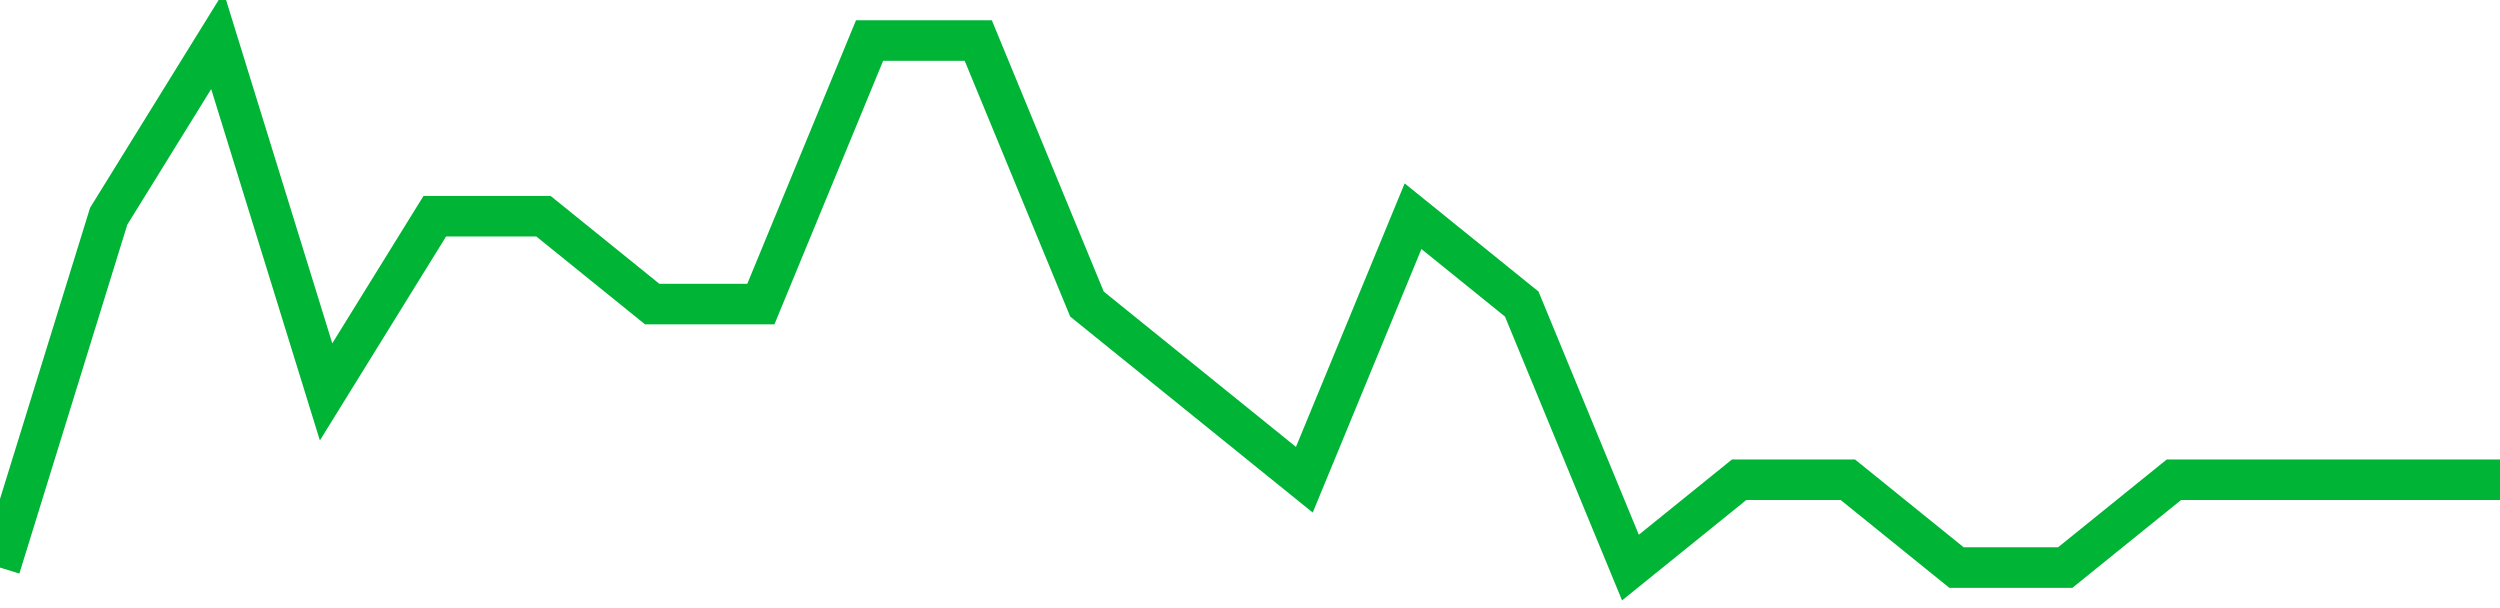 <!-- Generated with https://github.com/jxxe/sparkline/ --><svg viewBox="0 0 185 45" class="sparkline" xmlns="http://www.w3.org/2000/svg"><path class="sparkline--fill" d="M 0 42 L 0 42 L 8.043 16 L 16.087 3 L 24.13 29 L 32.174 16 L 40.217 16 L 48.261 22.5 L 56.304 22.5 L 64.348 3 L 72.391 3 L 80.435 22.5 L 88.478 29 L 96.522 35.5 L 104.565 16 L 112.609 22.5 L 120.652 42 L 128.696 35.5 L 136.739 35.5 L 144.783 42 L 152.826 42 L 160.87 35.5 L 168.913 35.5 L 176.957 35.5 L 185 35.5 V 45 L 0 45 Z" stroke="none" fill="none" ></path><path class="sparkline--line" d="M 0 42 L 0 42 L 8.043 16 L 16.087 3 L 24.13 29 L 32.174 16 L 40.217 16 L 48.261 22.5 L 56.304 22.5 L 64.348 3 L 72.391 3 L 80.435 22.5 L 88.478 29 L 96.522 35.5 L 104.565 16 L 112.609 22.5 L 120.652 42 L 128.696 35.5 L 136.739 35.5 L 144.783 42 L 152.826 42 L 160.87 35.5 L 168.913 35.5 L 176.957 35.5 L 185 35.5" fill="none" stroke-width="3" stroke="#00B436" ></path></svg>